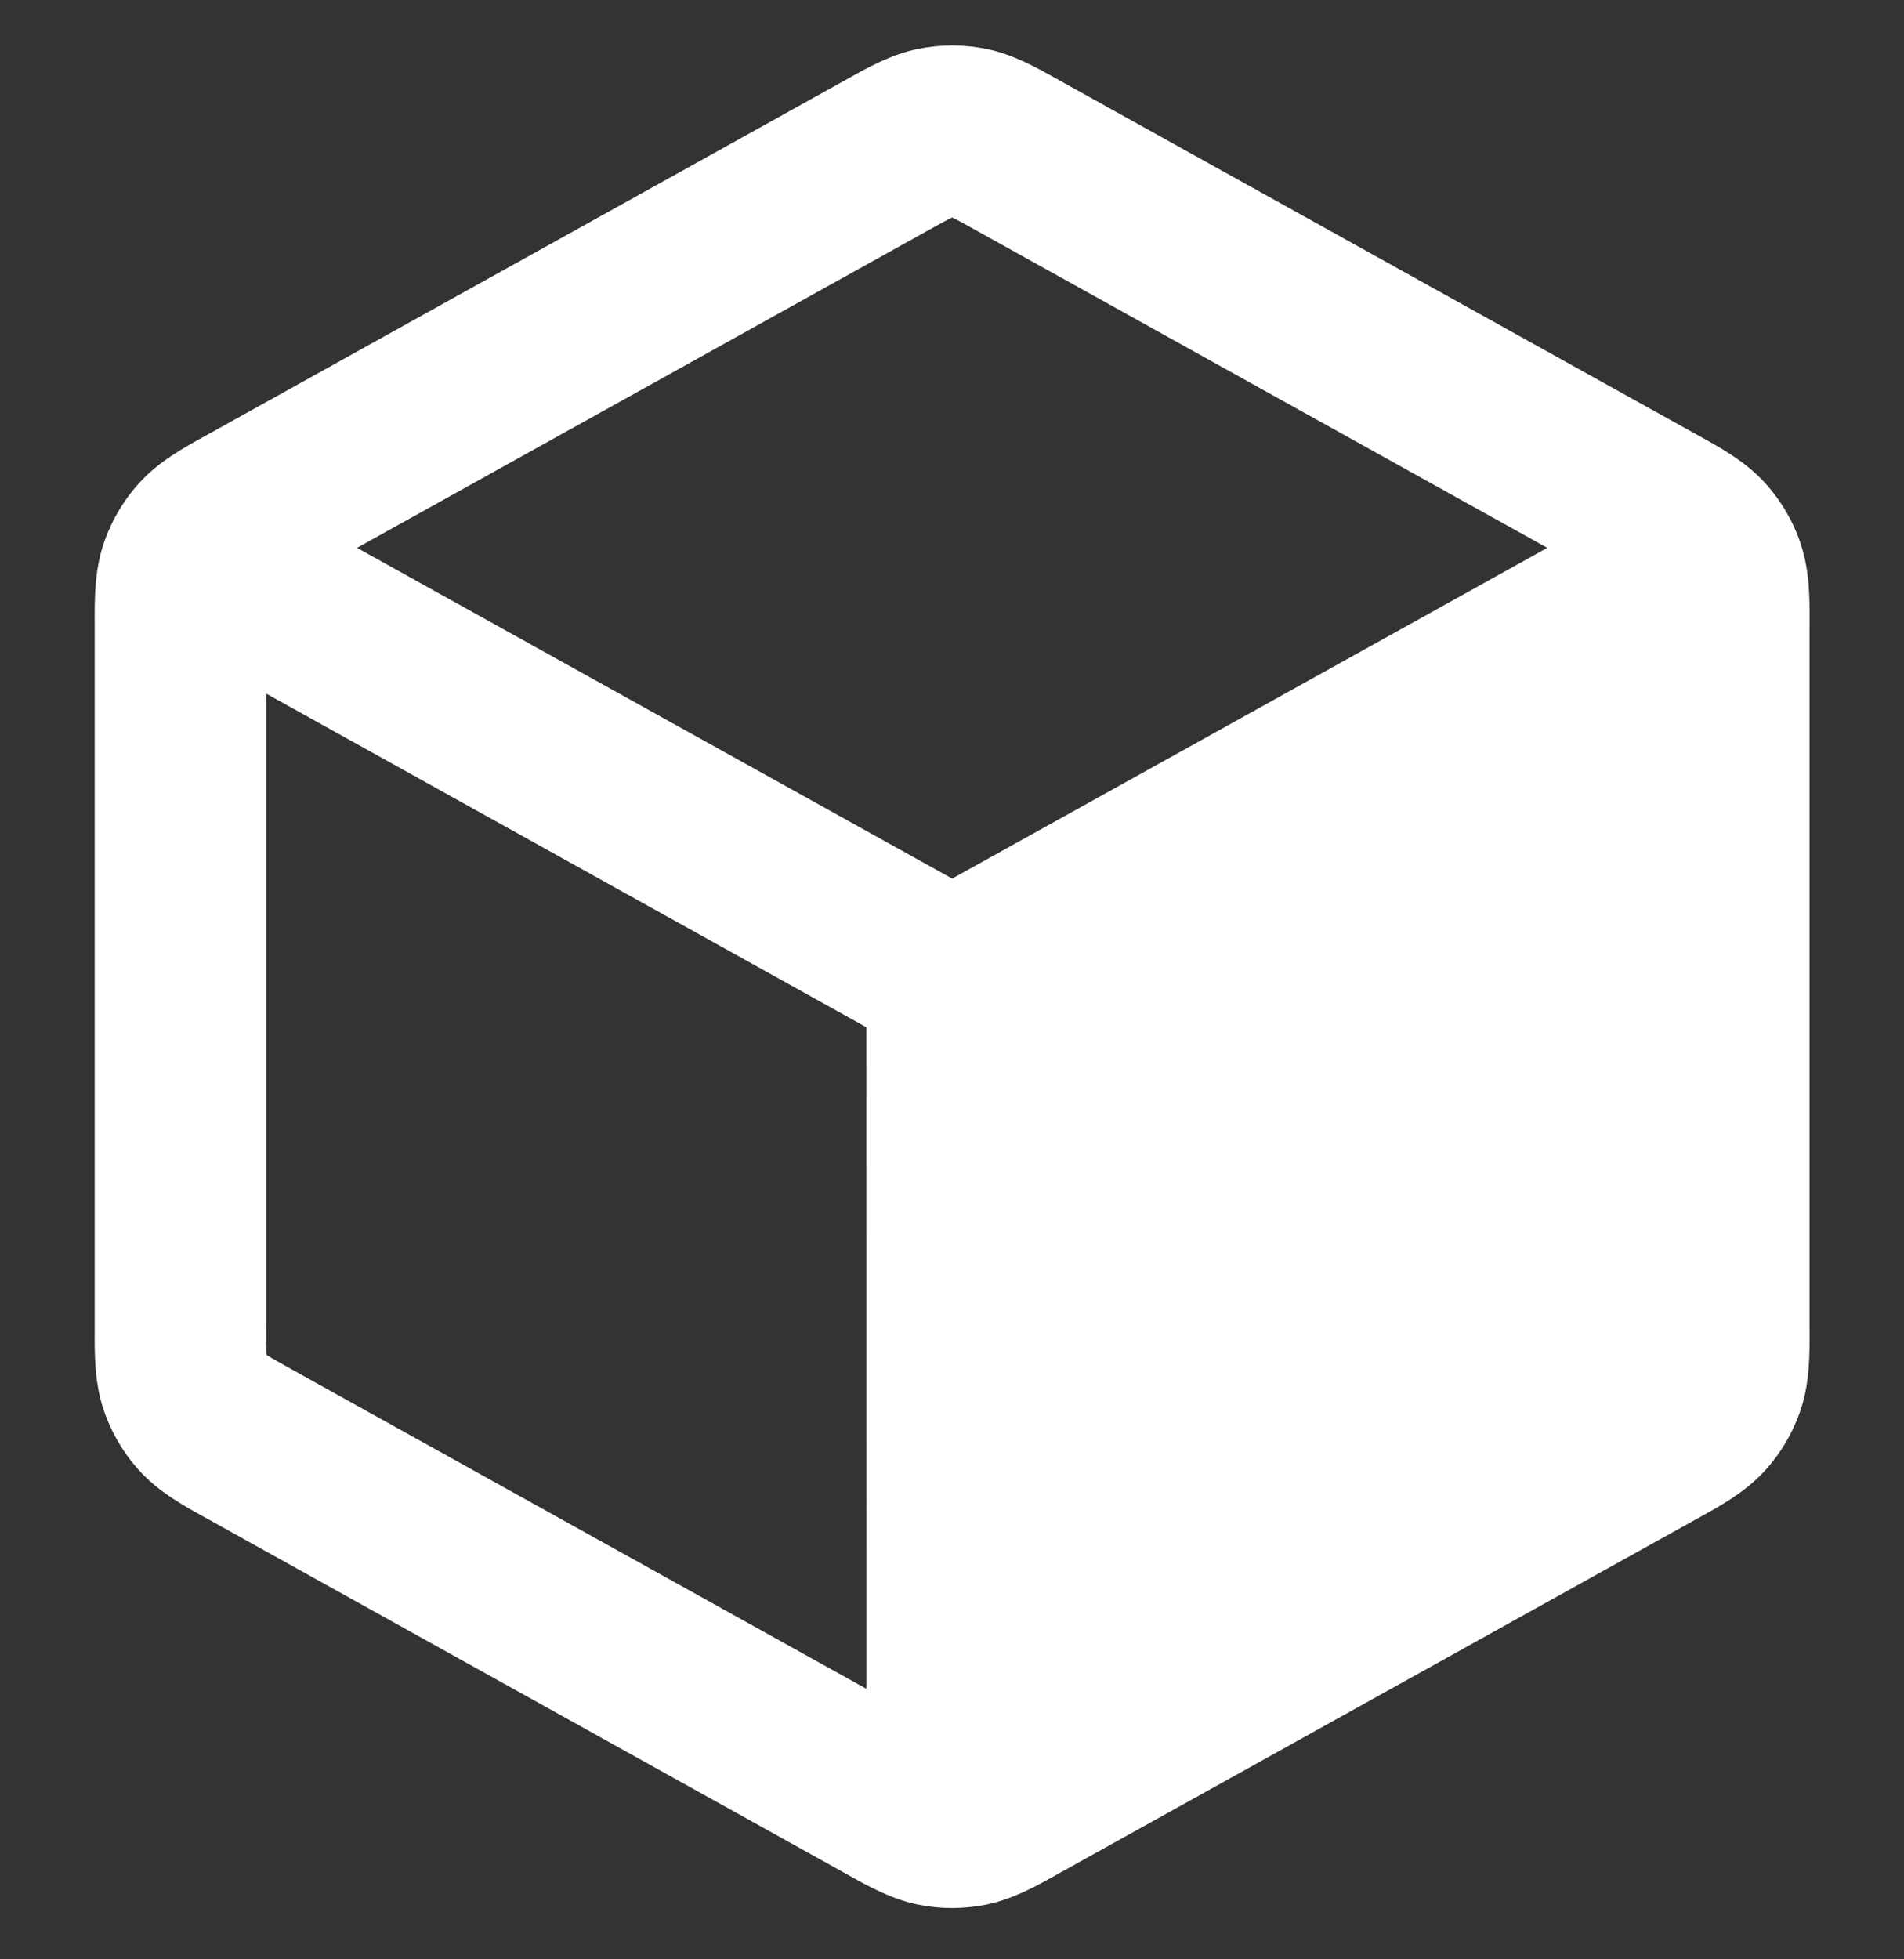 <svg width="35" height="36" viewBox="0 0 35 36" fill="none" xmlns="http://www.w3.org/2000/svg">
<rect x="0" y="0" width="35" height="36" fill="#333333" stroke="none"/>
<g clip-path="url(#clip0_1264_798187)">
<path fill-rule="evenodd" clip-rule="evenodd" d="M18.138 0.9C17.719 0.814 17.287 0.814 16.868 0.9C16.383 1 15.95 1.242 15.606 1.435L15.512 1.487L3.849 7.967C3.816 7.985 3.783 8.003 3.749 8.022C3.385 8.223 2.927 8.475 2.575 8.857C2.271 9.187 2.041 9.578 1.9 10.004C1.737 10.497 1.739 11.02 1.741 11.436C1.741 11.475 1.741 11.513 1.741 11.55V24.344C1.741 24.381 1.741 24.418 1.741 24.457C1.739 24.873 1.737 25.396 1.9 25.889C2.041 26.315 2.271 26.706 2.575 27.036C2.927 27.418 3.385 27.67 3.749 27.871C3.783 27.89 3.816 27.908 3.849 27.926L15.512 34.406L15.606 34.458C15.95 34.651 16.383 34.893 16.868 34.993C17.287 35.079 17.719 35.079 18.138 34.993C18.622 34.893 19.055 34.651 19.399 34.458L19.493 34.406L31.157 27.926C31.171 27.918 31.185 27.91 31.2 27.902C31.218 27.892 31.237 27.881 31.256 27.871C31.62 27.67 32.078 27.418 32.43 27.036C32.734 26.706 32.965 26.315 33.105 25.889C33.268 25.396 33.266 24.873 33.265 24.457C33.265 24.418 33.264 24.381 33.264 24.344V11.55C33.264 11.513 33.265 11.475 33.265 11.436C33.266 11.02 33.268 10.497 33.105 10.004C32.965 9.578 32.734 9.187 32.43 8.857C32.078 8.475 31.62 8.223 31.256 8.022L31.255 8.021C31.221 8.003 31.188 7.985 31.157 7.967L19.493 1.487L19.399 1.435C19.055 1.242 18.622 1 18.138 0.9ZM17.043 4.243C17.282 4.11 17.404 4.043 17.495 3.999L17.503 3.996L17.51 3.999C17.601 4.043 17.723 4.11 17.962 4.243L28.443 10.066L17.503 16.143L6.563 10.066L17.043 4.243ZM4.893 12.744L15.926 18.874L15.927 31.03L5.38 25.17C5.128 25.03 4.999 24.958 4.908 24.9L4.901 24.895L4.9 24.887C4.894 24.78 4.893 24.632 4.893 24.344V12.744Z" fill="white"/>
</g>
<defs>
<clipPath id="clip0_1264_798187">
<rect width="35" height="35" fill="white" transform="translate(0 0.447)"/>
</clipPath>
</defs>
</svg>
